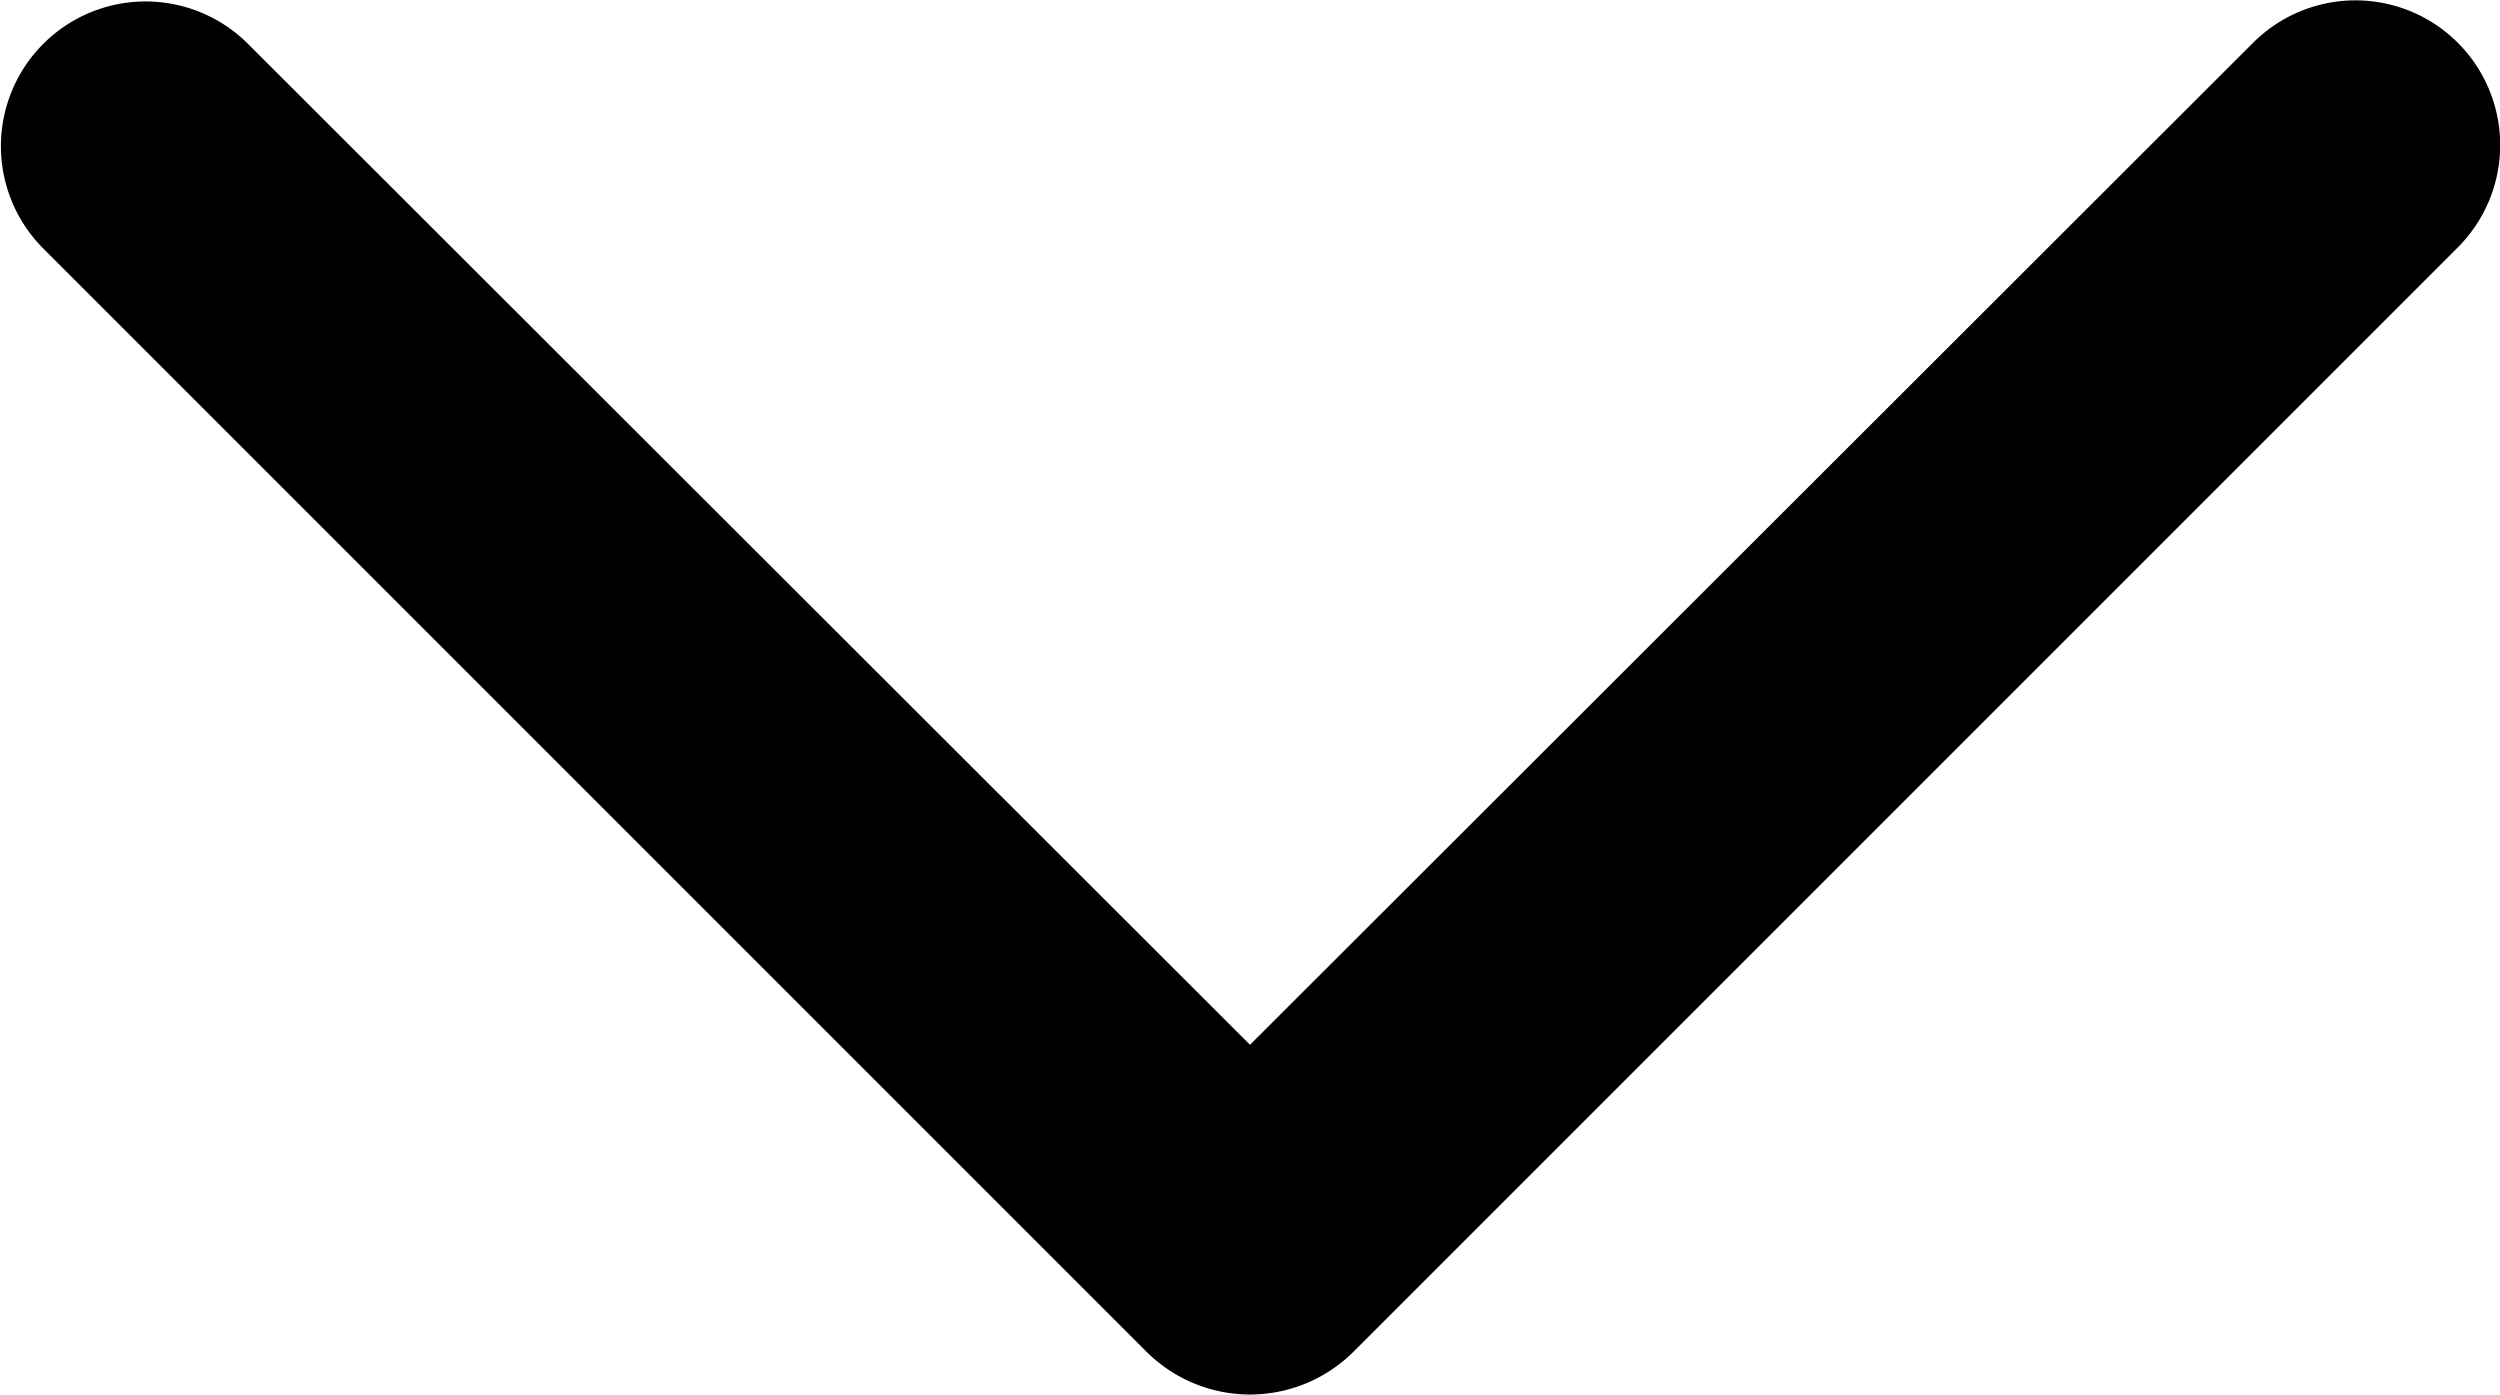 <svg xmlns="http://www.w3.org/2000/svg" viewBox="0 0 22.66 12.64"><defs><style>.cls-1{fill:#010002;}</style></defs><title>chevron-down</title><g id="Ebene_2" data-name="Ebene 2"><g id="Ebene_1-2" data-name="Ebene 1"><path class="cls-1" d="M11.33,12.64a1.33,1.33,0,0,1-.93-.38l-10-10A1.31,1.31,0,0,1,2.24.39l9.09,9.08L20.42.39a1.31,1.31,0,0,1,1.86,1.85l-10,10A1.33,1.33,0,0,1,11.33,12.64Z"/></g></g></svg>